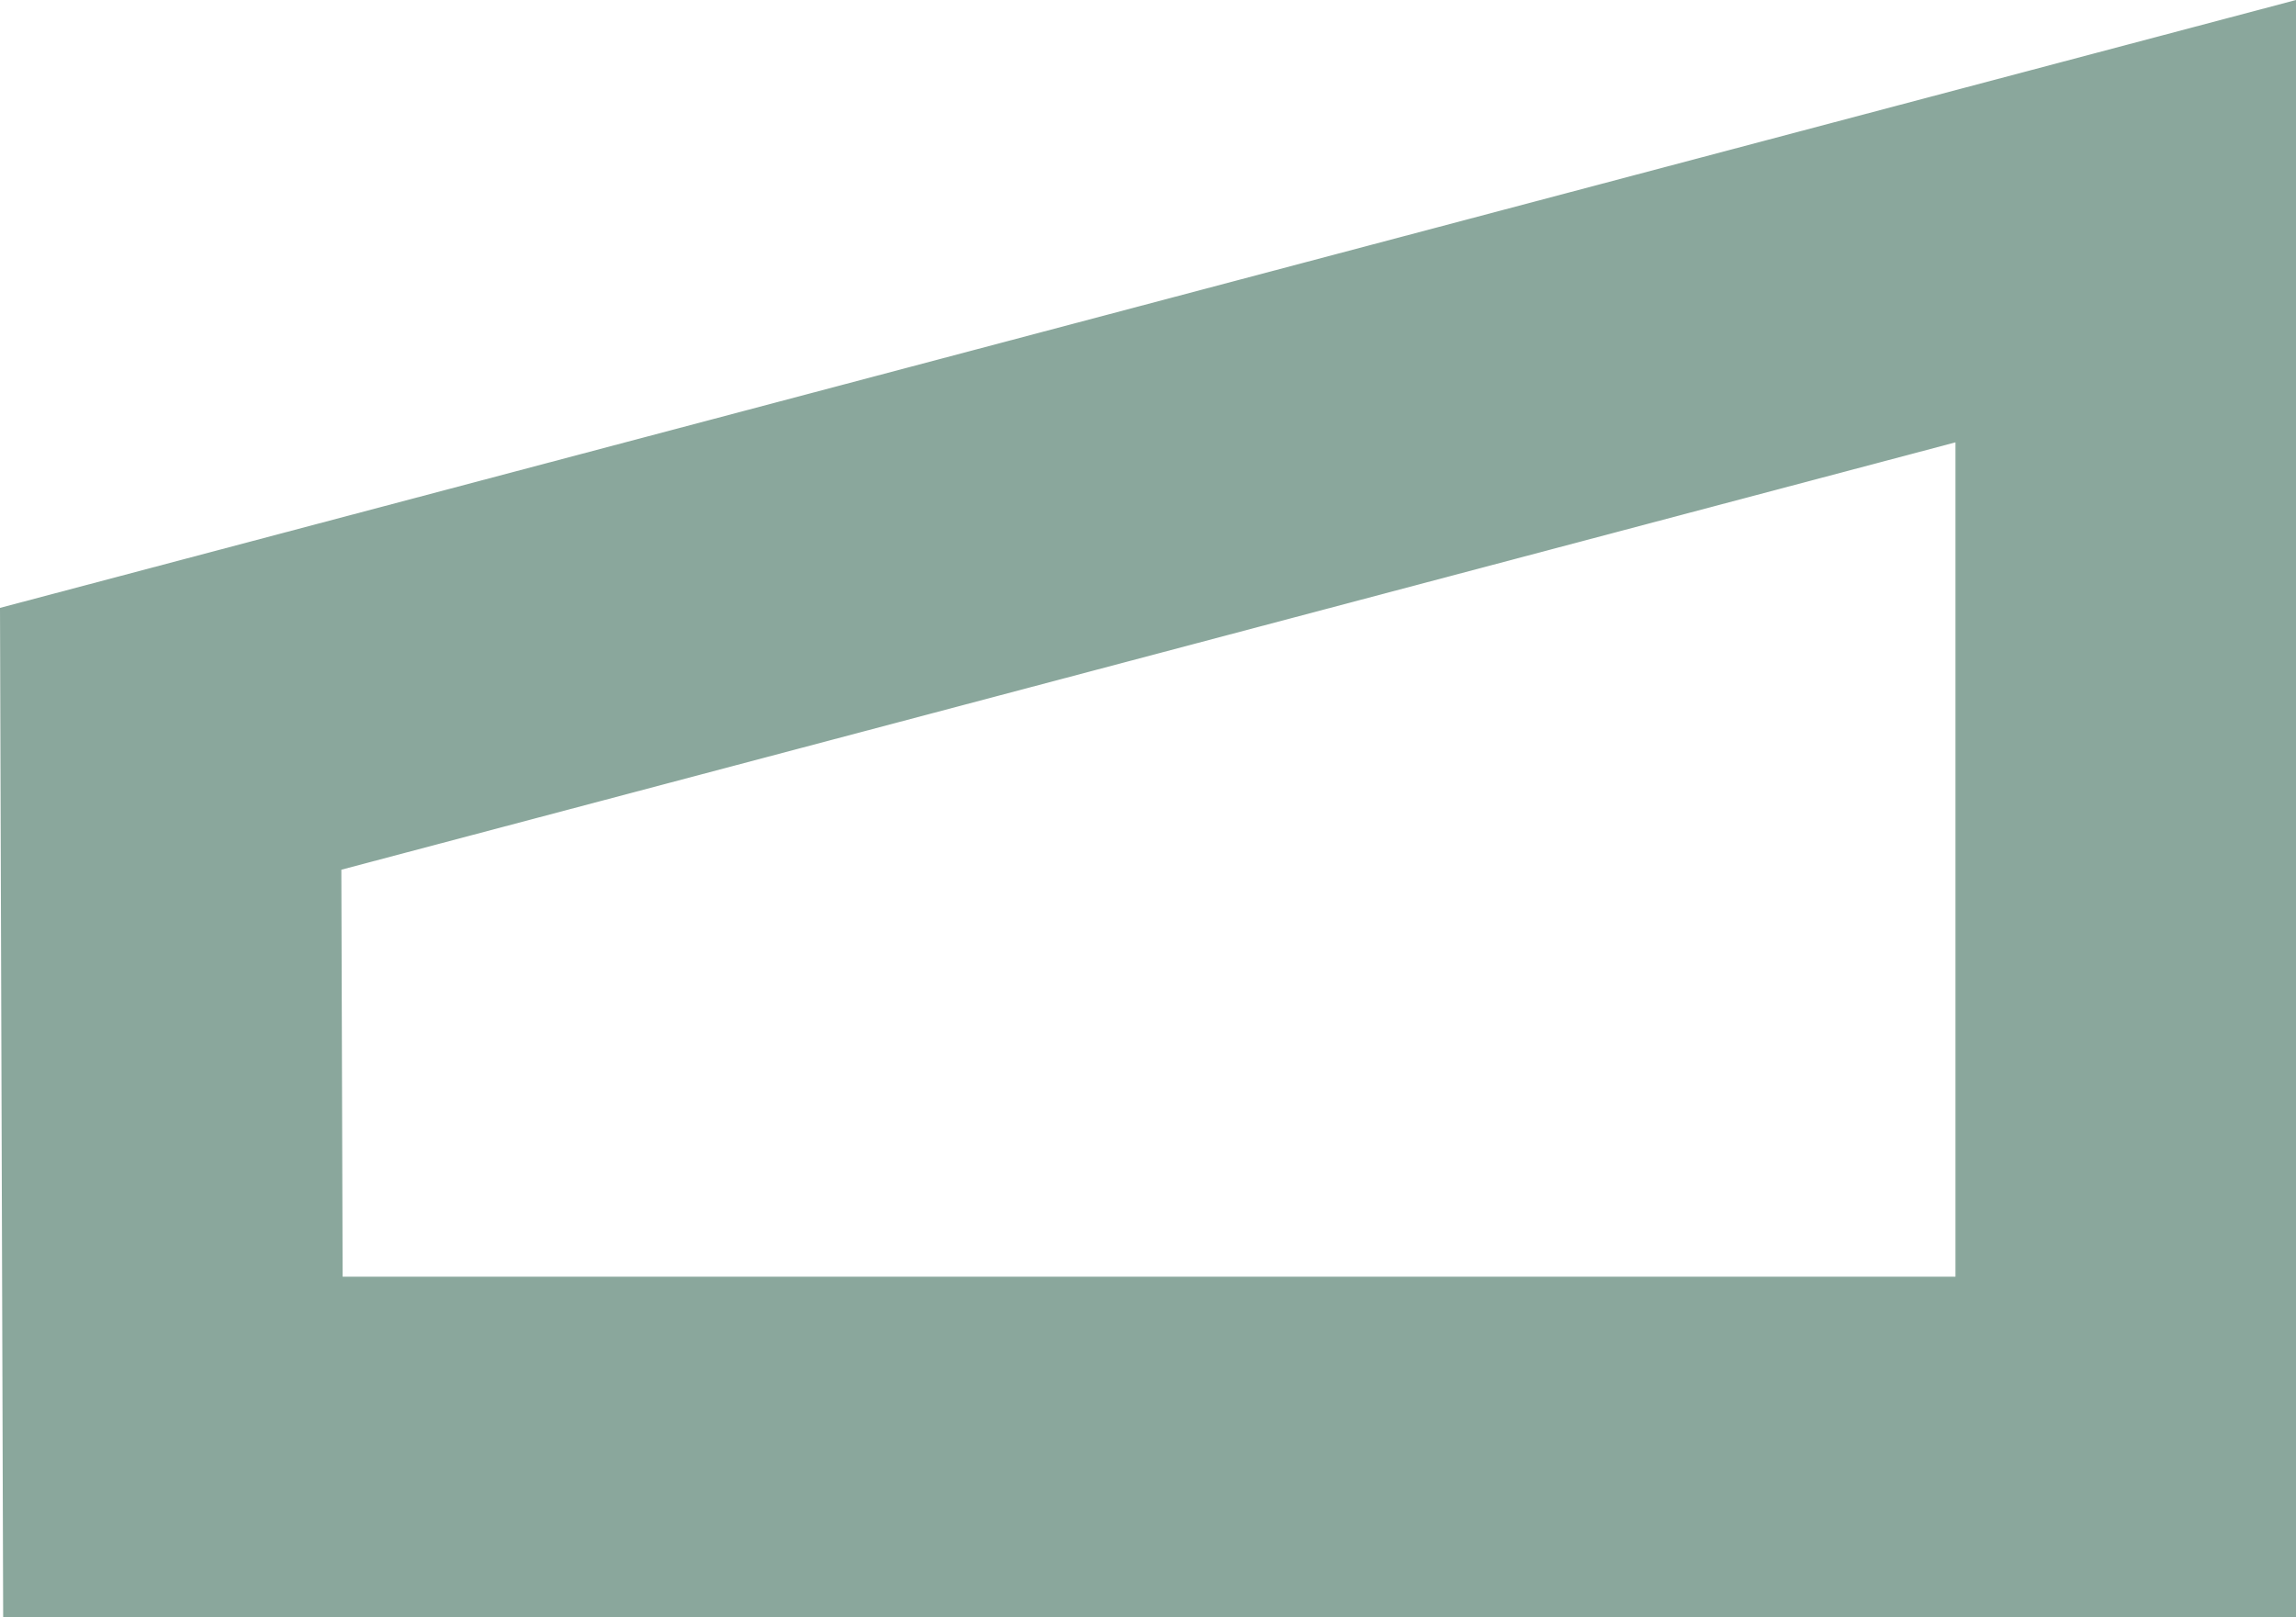<svg xmlns="http://www.w3.org/2000/svg" width="404.557" height="284.994" viewBox="0 0 404.557 284.994">
  <g id="Path_28" data-name="Path 28" transform="translate(4929.558 -1309.463)" fill="none">
    <path d="M-4929,1594.457h404V1309.463l-404.557,107.13Z" stroke="none"/>
    <path d="M -4585.001 1534.457 L -4585.001 1387.42 L -4869.413 1462.734 L -4869.188 1534.457 L -4585.001 1534.457 M -4525.001 1594.457 L -4929 1594.457 L -4929.558 1416.593 L -4525.001 1309.463 L -4525.001 1594.457 Z" stroke="none" fill="#8aa79c"/>
  </g>
</svg>
